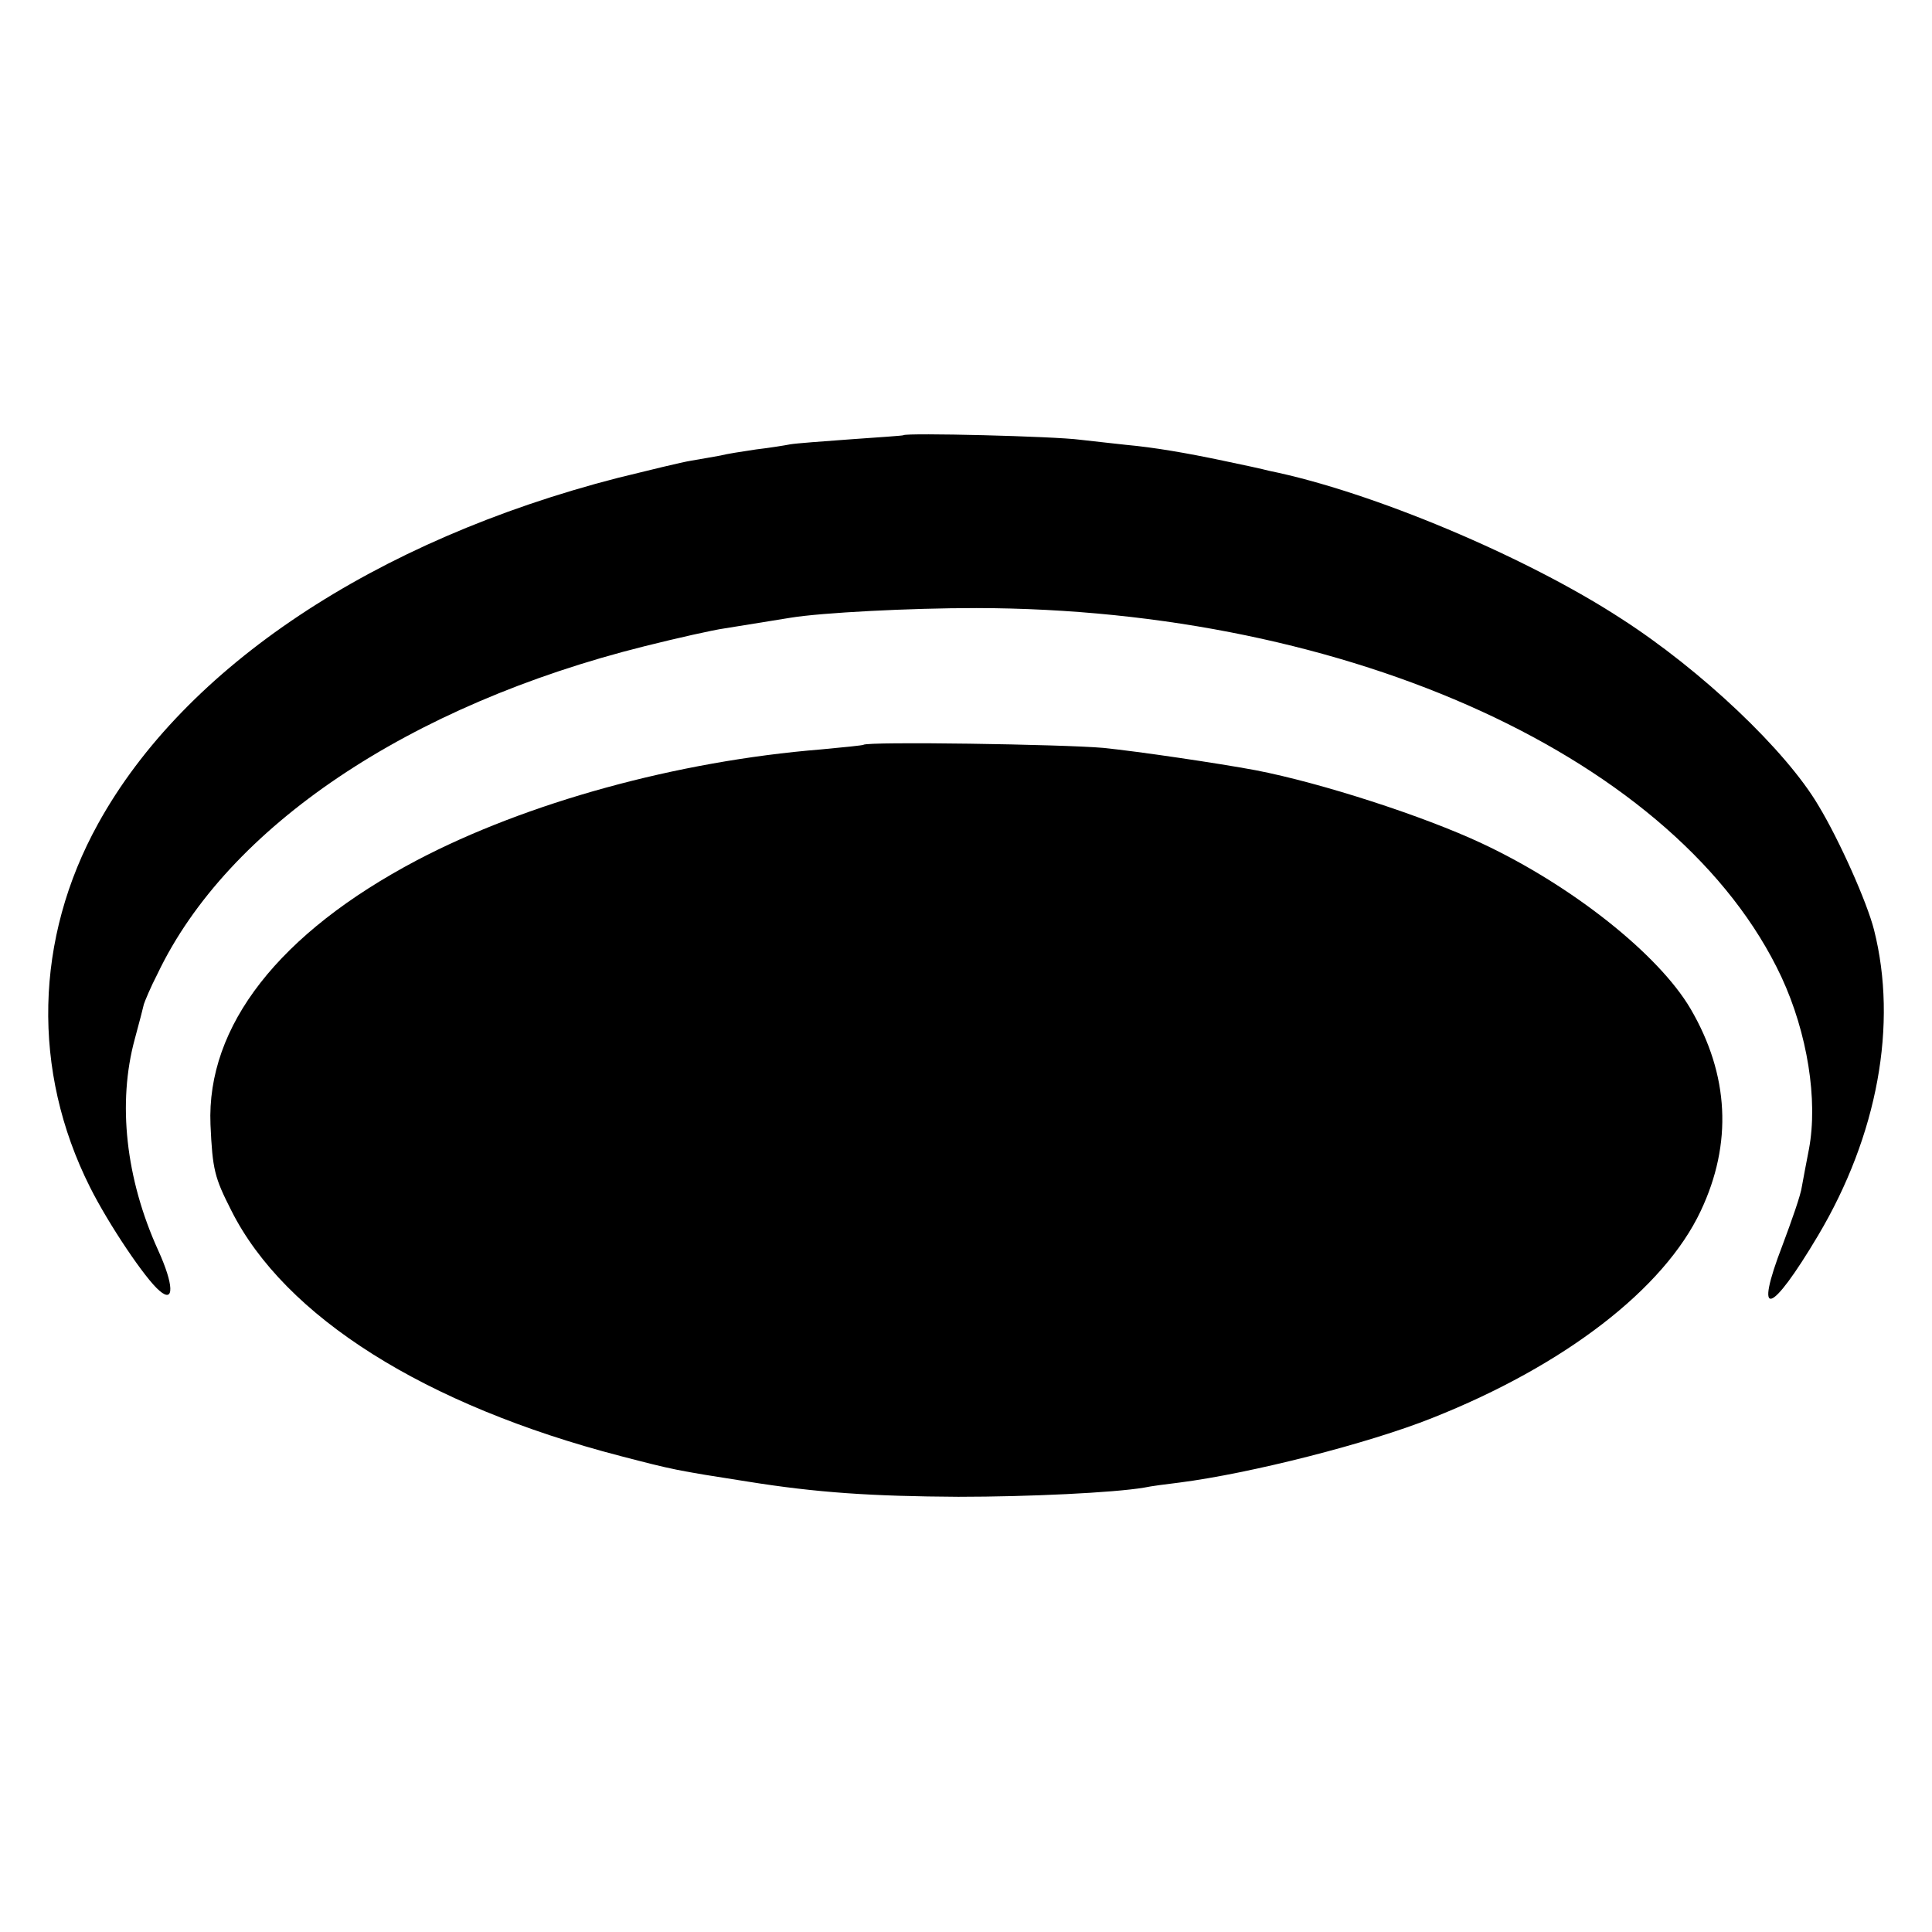 <?xml version="1.0" standalone="no"?>
<!DOCTYPE svg PUBLIC "-//W3C//DTD SVG 20010904//EN"
 "http://www.w3.org/TR/2001/REC-SVG-20010904/DTD/svg10.dtd">
<svg version="1.0" xmlns="http://www.w3.org/2000/svg"
 width="380pt" height="380pt" viewBox="0 0 380 380"
 preserveAspectRatio="xMidYMid meet">
<g transform="translate(0,380) scale(0.1,-0.1)"
fill="#000000" stroke="none">
<path d="M1777 2944 c-1 -1 -47 -4 -103 -8 -55 -4 -109 -8 -120 -10 -10 -2
-41 -7 -67 -10 -27 -4 -59 -9 -70 -12 -12 -2 -38 -7 -57 -10 -19 -3 -84 -19
-145 -34 -478 -123 -852 -372 -1022 -680 -125 -226 -131 -486 -16 -715 36 -72
109 -181 137 -204 29 -25 28 12 -3 80 -64 141 -80 290 -46 415 9 33 17 64 18
69 2 6 13 33 27 60 138 289 494 528 958 644 64 16 135 32 157 35 43 7 81 13
130 21 61 10 234 19 365 19 737 -1 1384 -298 1584 -726 51 -110 72 -242 54
-338 -5 -25 -11 -58 -14 -74 -2 -16 -20 -67 -38 -115 -57 -148 -24 -139 70 19
117 197 157 415 110 601 -14 55 -68 176 -109 244 -64 109 -231 267 -388 368
-187 122 -491 250 -693 291 -11 3 -52 12 -91 20 -71 15 -135 26 -190 31 -16 2
-57 6 -90 10 -52 7 -342 14 -348 9z"/>
<path d="M1698 2335 c-1 -1 -39 -5 -83 -9 -284 -23 -580 -105 -795 -218 -271
-143 -414 -326 -406 -520 4 -89 8 -104 41 -169 105 -209 381 -383 766 -483
104 -27 108 -28 249 -50 137 -22 245 -29 415 -30 139 0 305 8 365 18 14 3 45
7 70 10 140 18 372 77 497 127 260 103 456 254 528 407 63 133 56 268 -20 398
-63 107 -233 242 -410 325 -115 54 -316 119 -445 144 -75 14 -231 37 -300 44
-79 7 -464 13 -472 6z"/>
</g>
</svg>
